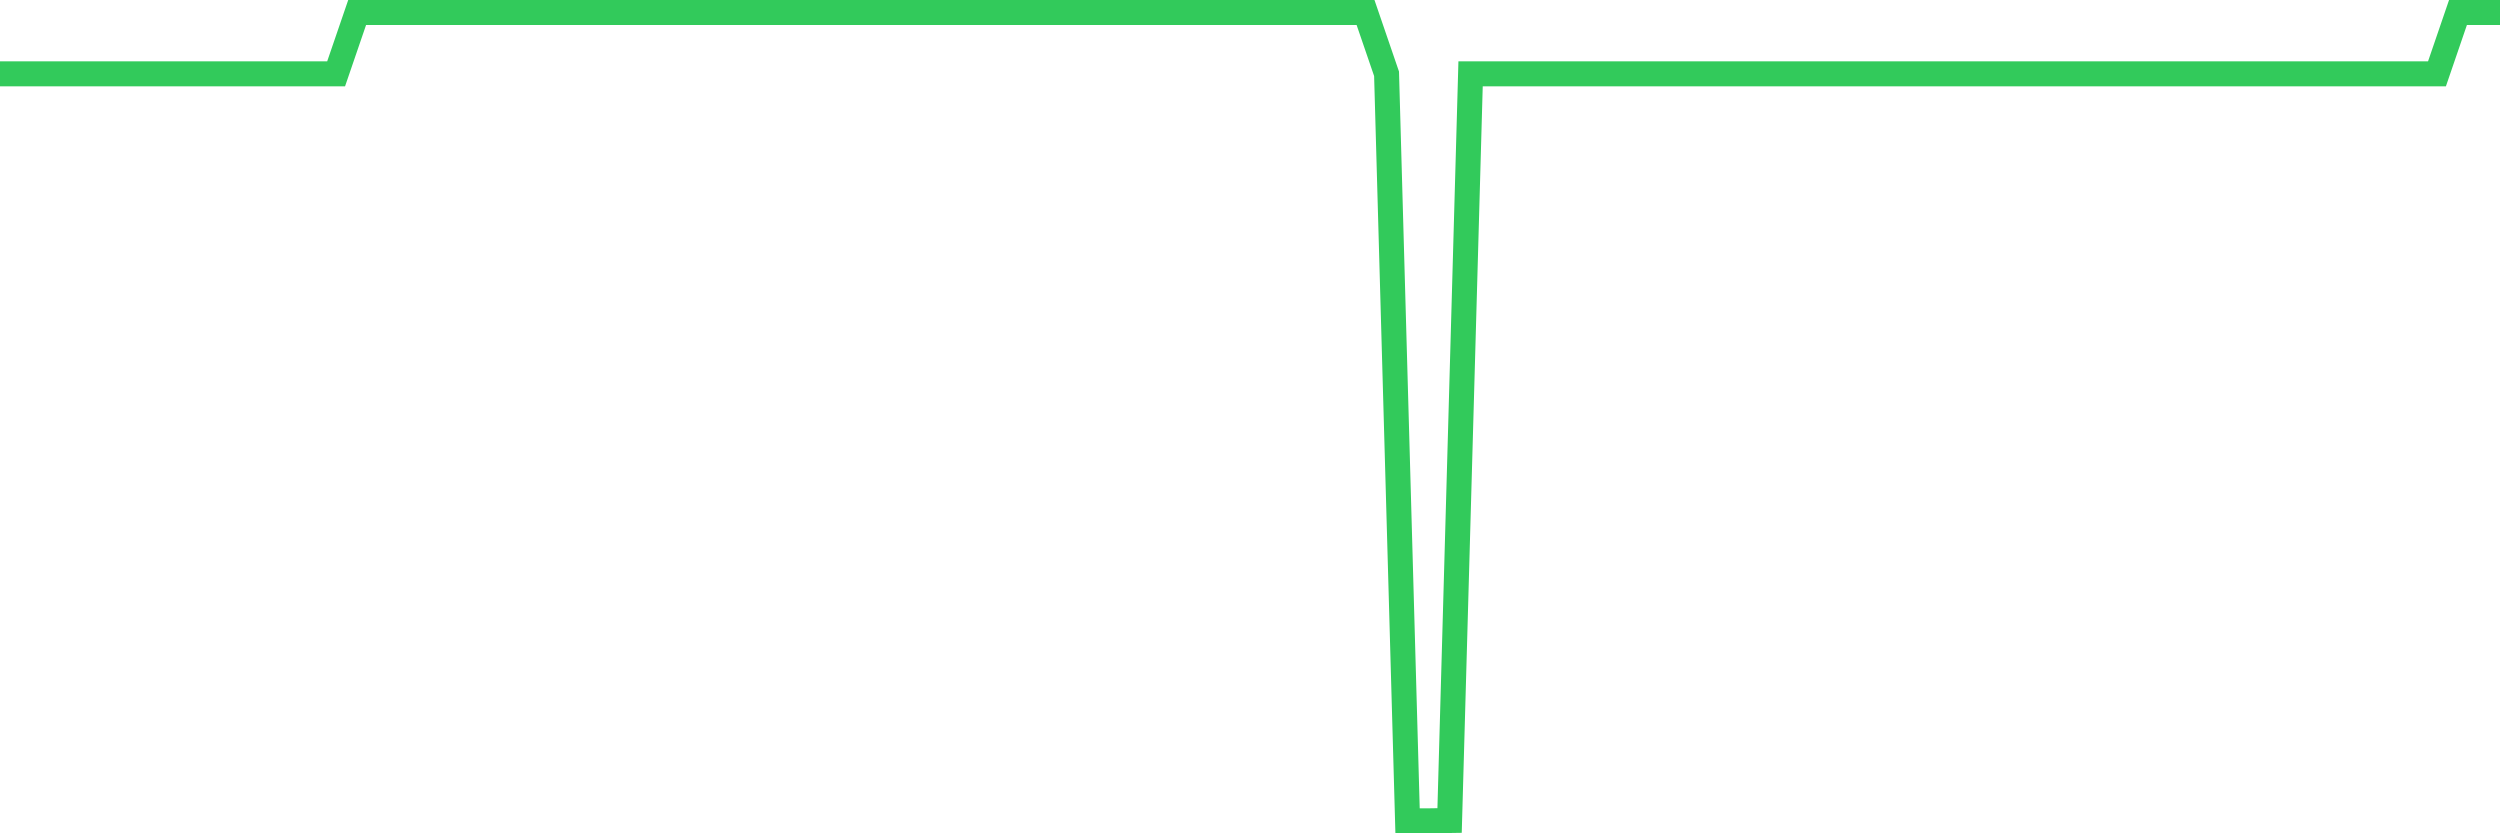 <svg
  xmlns="http://www.w3.org/2000/svg"
  xmlns:xlink="http://www.w3.org/1999/xlink"
  width="120"
  height="40"
  viewBox="0 0 120 40"
  preserveAspectRatio="none"
>
  <polyline
    points="0,3.543 1.008,3.543 2.017,3.543 3.025,3.543 4.034,3.543 5.042,3.543 6.05,3.543 7.059,3.543 8.067,3.543 9.076,3.543 10.084,3.543 11.092,3.543 12.101,3.543 13.109,3.543 14.118,3.543 15.126,3.543 16.134,3.543 17.143,0.6 18.151,0.6 19.16,0.6 20.168,0.6 21.176,0.6 22.185,0.6 23.193,0.6 24.202,0.6 25.21,0.6 26.218,0.6 27.227,0.6 28.235,0.6 29.244,0.6 30.252,0.6 31.261,0.6 32.269,0.6 33.277,0.6 34.286,0.6 35.294,0.6 36.303,0.6 37.311,0.6 38.319,0.6 39.328,0.6 40.336,0.6 41.345,0.6 42.353,0.6 43.361,0.6 44.37,0.6 45.378,0.6 46.387,0.6 47.395,0.6 48.403,0.6 49.412,0.6 50.42,0.6 51.429,0.6 52.437,0.6 53.445,0.6 54.454,0.6 55.462,0.6 56.471,0.6 57.479,0.6 58.487,0.6 59.496,0.6 60.504,0.6 61.513,0.6 62.521,0.6 63.529,0.6 64.538,0.6 65.546,0.6 66.555,3.543 67.563,39.4 68.571,39.4 69.58,39.384 70.588,3.543 71.597,3.543 72.605,3.543 73.613,3.543 74.622,3.543 75.63,3.543 76.639,3.543 77.647,3.543 78.655,3.543 79.664,3.543 80.672,3.543 81.681,3.543 82.689,3.543 83.697,3.543 84.706,3.543 85.714,3.543 86.723,3.543 87.731,3.543 88.739,3.543 89.748,3.543 90.756,3.543 91.765,3.543 92.773,3.543 93.782,3.543 94.79,3.543 95.798,3.543 96.807,3.543 97.815,3.543 98.824,3.543 99.832,3.543 100.84,3.543 101.849,3.543 102.857,3.543 103.866,3.543 104.874,3.543 105.882,3.543 106.891,3.543 107.899,3.543 108.908,3.543 109.916,3.543 110.924,3.543 111.933,3.543 112.941,3.543 113.95,3.543 114.958,3.543 115.966,3.543 116.975,3.543 117.983,0.6 118.992,0.6 120,0.6"
    fill="none"
    stroke="#32ca5b"
    stroke-width="1.2"
  >
  </polyline>
</svg>